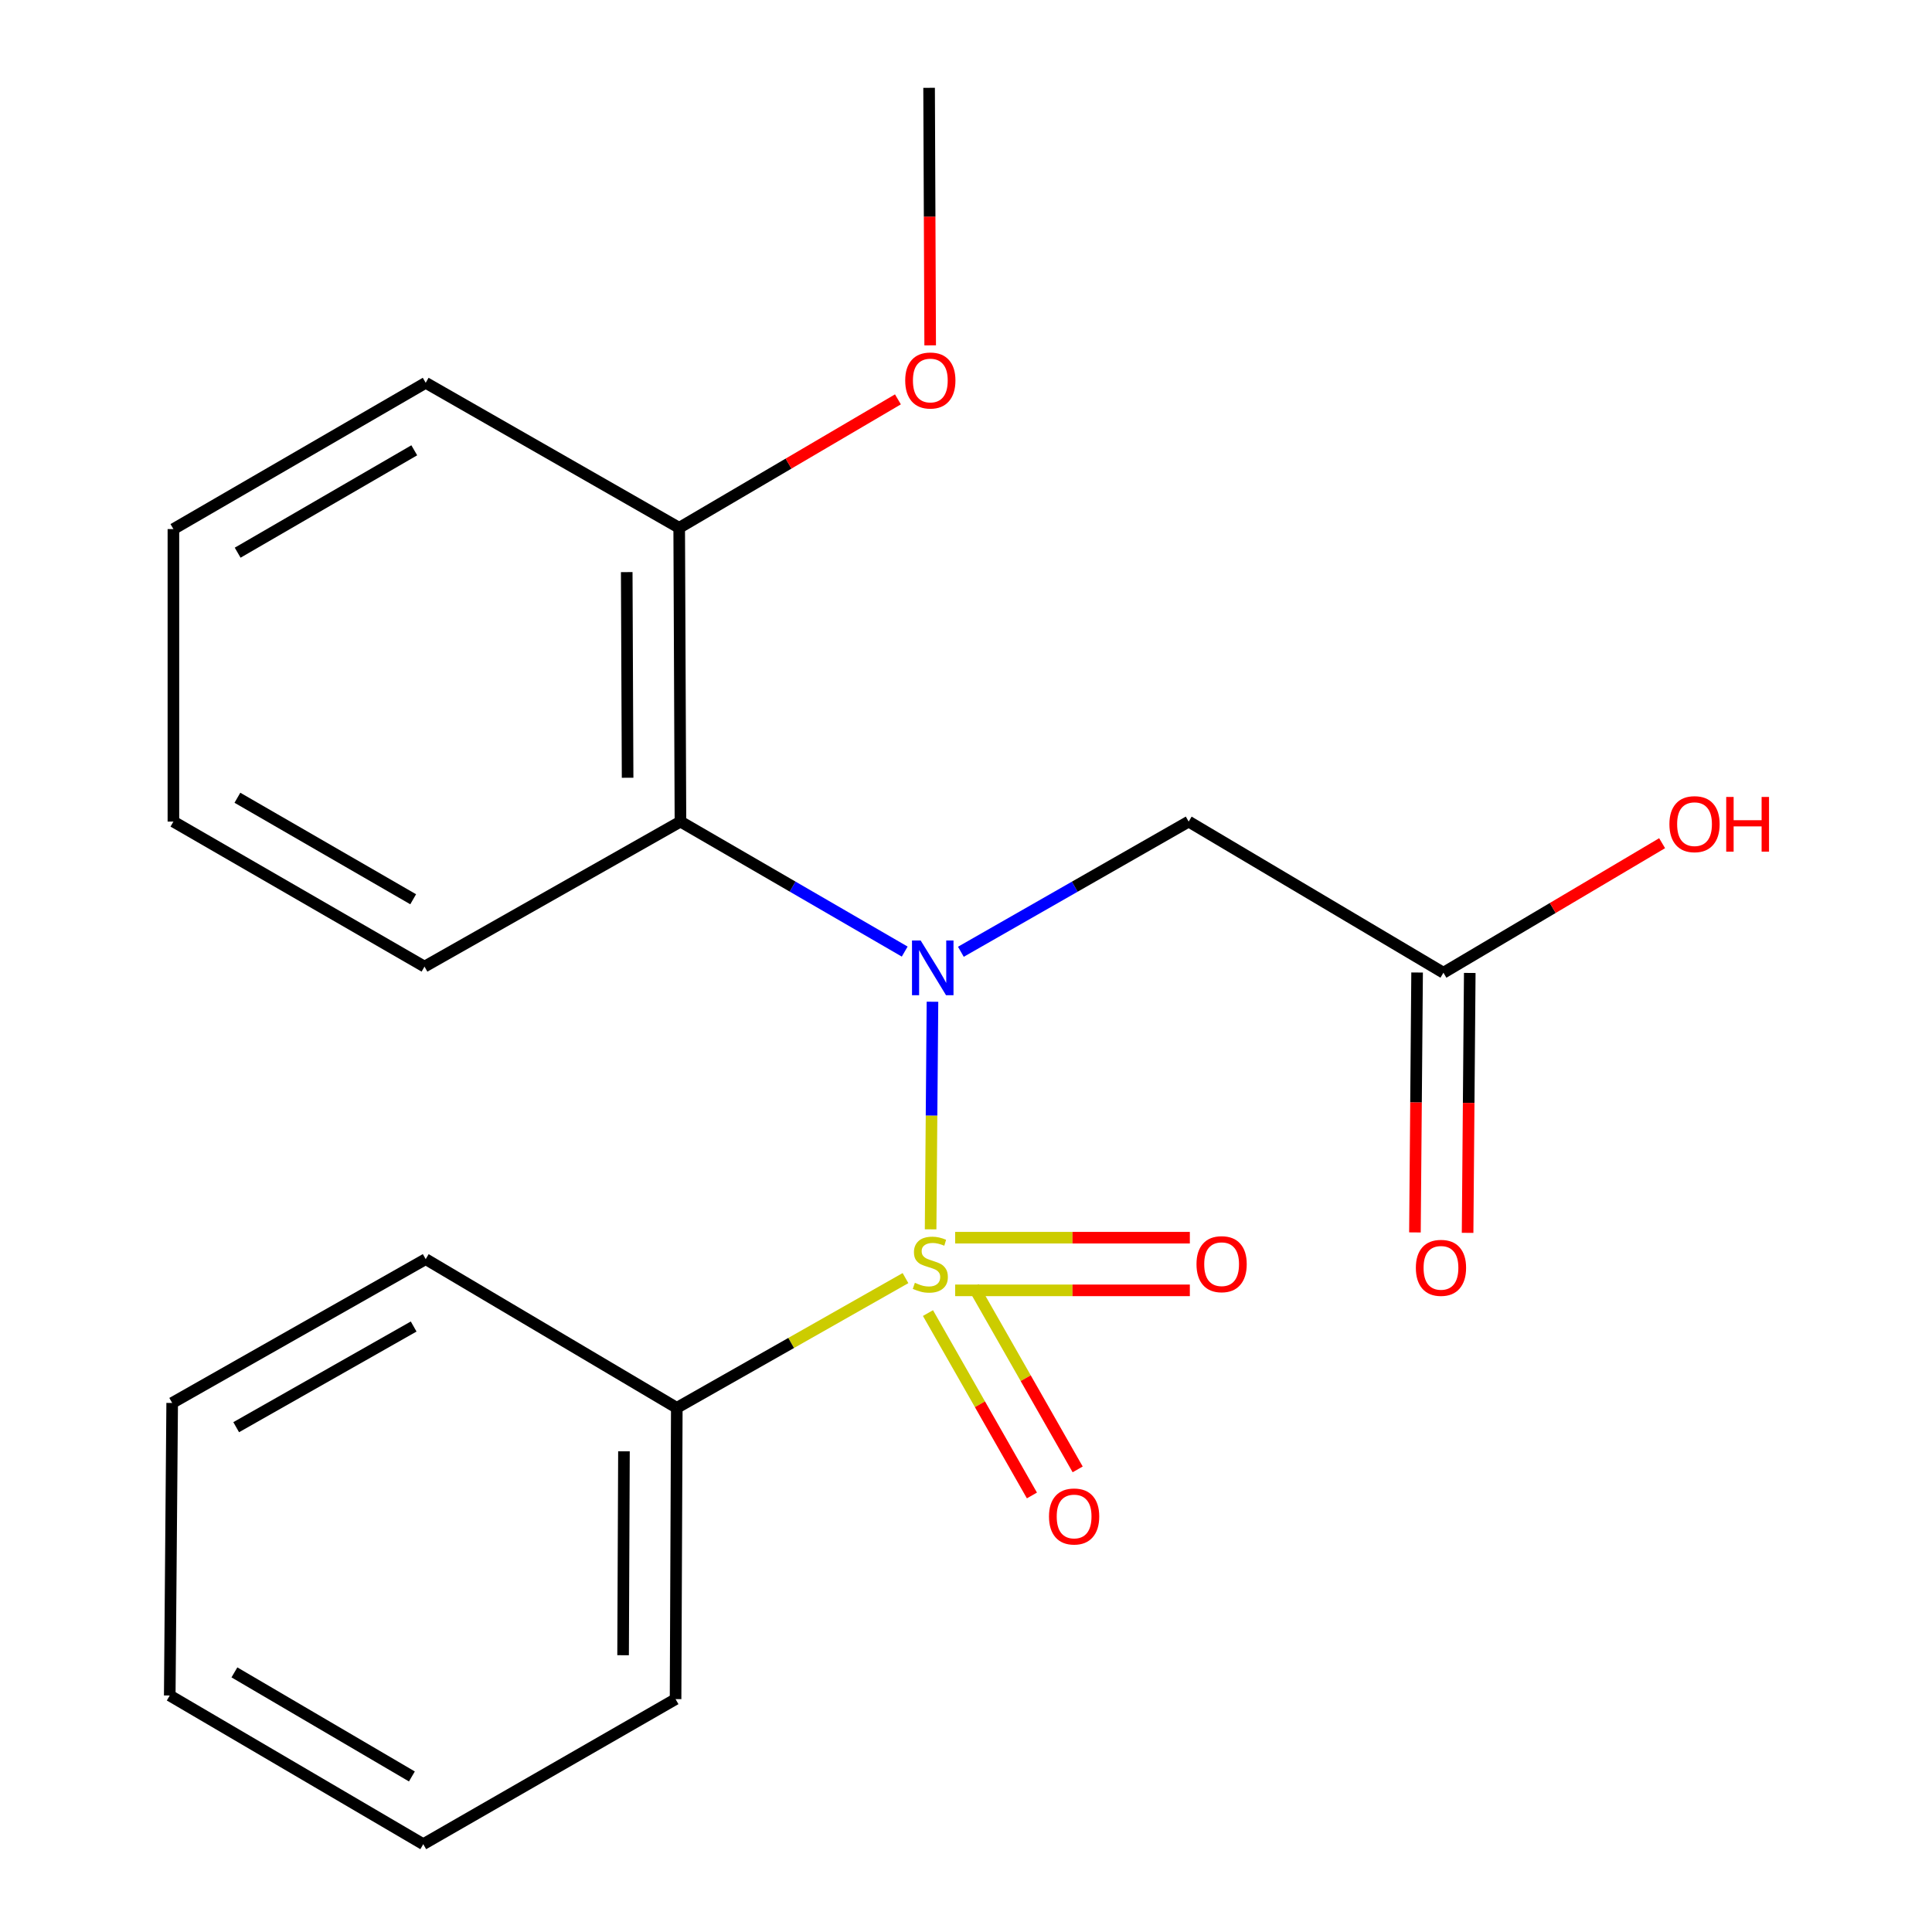 <?xml version='1.0' encoding='iso-8859-1'?>
<svg version='1.1' baseProfile='full'
              xmlns='http://www.w3.org/2000/svg'
                      xmlns:rdkit='http://www.rdkit.org/xml'
                      xmlns:xlink='http://www.w3.org/1999/xlink'
                  xml:space='preserve'
width='1000px' height='1000px' viewBox='0 0 1000 1000'>
<!-- END OF HEADER -->
<rect style='opacity:1.0;fill:#FFFFFF;stroke:none' width='1000' height='1000' x='0' y='0'> </rect>
<path class='bond-0' d='M 481.681,636.303 L 482.164,577.401' style='fill:none;fill-rule:evenodd;stroke:#CCCC00;stroke-width:6px;stroke-linecap:butt;stroke-linejoin:miter;stroke-opacity:1' />
<path class='bond-0' d='M 482.164,577.401 L 482.647,518.498' style='fill:none;fill-rule:evenodd;stroke:#0000FF;stroke-width:6px;stroke-linecap:butt;stroke-linejoin:miter;stroke-opacity:1' />
<path class='bond-3' d='M 494.383,667.884 L 555.121,667.884' style='fill:none;fill-rule:evenodd;stroke:#CCCC00;stroke-width:6px;stroke-linecap:butt;stroke-linejoin:miter;stroke-opacity:1' />
<path class='bond-3' d='M 555.121,667.884 L 615.859,667.884' style='fill:none;fill-rule:evenodd;stroke:#FF0000;stroke-width:6px;stroke-linecap:butt;stroke-linejoin:miter;stroke-opacity:1' />
<path class='bond-3' d='M 494.383,640.628 L 555.121,640.628' style='fill:none;fill-rule:evenodd;stroke:#CCCC00;stroke-width:6px;stroke-linecap:butt;stroke-linejoin:miter;stroke-opacity:1' />
<path class='bond-3' d='M 555.121,640.628 L 615.859,640.628' style='fill:none;fill-rule:evenodd;stroke:#FF0000;stroke-width:6px;stroke-linecap:butt;stroke-linejoin:miter;stroke-opacity:1' />
<path class='bond-4' d='M 480.316,679.642 L 507.219,726.846' style='fill:none;fill-rule:evenodd;stroke:#CCCC00;stroke-width:6px;stroke-linecap:butt;stroke-linejoin:miter;stroke-opacity:1' />
<path class='bond-4' d='M 507.219,726.846 L 534.121,774.051' style='fill:none;fill-rule:evenodd;stroke:#FF0000;stroke-width:6px;stroke-linecap:butt;stroke-linejoin:miter;stroke-opacity:1' />
<path class='bond-4' d='M 503.996,666.146 L 530.899,713.35' style='fill:none;fill-rule:evenodd;stroke:#CCCC00;stroke-width:6px;stroke-linecap:butt;stroke-linejoin:miter;stroke-opacity:1' />
<path class='bond-4' d='M 530.899,713.35 L 557.802,760.555' style='fill:none;fill-rule:evenodd;stroke:#FF0000;stroke-width:6px;stroke-linecap:butt;stroke-linejoin:miter;stroke-opacity:1' />
<path class='bond-5' d='M 468.682,661.546 L 409.496,695.121' style='fill:none;fill-rule:evenodd;stroke:#CCCC00;stroke-width:6px;stroke-linecap:butt;stroke-linejoin:miter;stroke-opacity:1' />
<path class='bond-5' d='M 409.496,695.121 L 350.31,728.696' style='fill:none;fill-rule:evenodd;stroke:#000000;stroke-width:6px;stroke-linecap:butt;stroke-linejoin:miter;stroke-opacity:1' />
<path class='bond-1' d='M 468.277,492.541 L 410.24,458.899' style='fill:none;fill-rule:evenodd;stroke:#0000FF;stroke-width:6px;stroke-linecap:butt;stroke-linejoin:miter;stroke-opacity:1' />
<path class='bond-1' d='M 410.24,458.899 L 352.202,425.257' style='fill:none;fill-rule:evenodd;stroke:#000000;stroke-width:6px;stroke-linecap:butt;stroke-linejoin:miter;stroke-opacity:1' />
<path class='bond-2' d='M 497.345,492.637 L 556.301,458.947' style='fill:none;fill-rule:evenodd;stroke:#0000FF;stroke-width:6px;stroke-linecap:butt;stroke-linejoin:miter;stroke-opacity:1' />
<path class='bond-2' d='M 556.301,458.947 L 615.257,425.257' style='fill:none;fill-rule:evenodd;stroke:#000000;stroke-width:6px;stroke-linecap:butt;stroke-linejoin:miter;stroke-opacity:1' />
<path class='bond-7' d='M 352.202,425.257 L 351.551,273.197' style='fill:none;fill-rule:evenodd;stroke:#000000;stroke-width:6px;stroke-linecap:butt;stroke-linejoin:miter;stroke-opacity:1' />
<path class='bond-7' d='M 324.849,402.565 L 324.393,296.122' style='fill:none;fill-rule:evenodd;stroke:#000000;stroke-width:6px;stroke-linecap:butt;stroke-linejoin:miter;stroke-opacity:1' />
<path class='bond-10' d='M 352.202,425.257 L 219.721,500.318' style='fill:none;fill-rule:evenodd;stroke:#000000;stroke-width:6px;stroke-linecap:butt;stroke-linejoin:miter;stroke-opacity:1' />
<path class='bond-6' d='M 615.257,425.257 L 747.117,503.483' style='fill:none;fill-rule:evenodd;stroke:#000000;stroke-width:6px;stroke-linecap:butt;stroke-linejoin:miter;stroke-opacity:1' />
<path class='bond-12' d='M 350.31,728.696 L 349.674,879.469' style='fill:none;fill-rule:evenodd;stroke:#000000;stroke-width:6px;stroke-linecap:butt;stroke-linejoin:miter;stroke-opacity:1' />
<path class='bond-12' d='M 322.958,751.197 L 322.513,856.738' style='fill:none;fill-rule:evenodd;stroke:#000000;stroke-width:6px;stroke-linecap:butt;stroke-linejoin:miter;stroke-opacity:1' />
<path class='bond-13' d='M 350.31,728.696 L 220.342,651.727' style='fill:none;fill-rule:evenodd;stroke:#000000;stroke-width:6px;stroke-linecap:butt;stroke-linejoin:miter;stroke-opacity:1' />
<path class='bond-8' d='M 733.489,503.369 L 732.929,570.634' style='fill:none;fill-rule:evenodd;stroke:#000000;stroke-width:6px;stroke-linecap:butt;stroke-linejoin:miter;stroke-opacity:1' />
<path class='bond-8' d='M 732.929,570.634 L 732.368,637.898' style='fill:none;fill-rule:evenodd;stroke:#FF0000;stroke-width:6px;stroke-linecap:butt;stroke-linejoin:miter;stroke-opacity:1' />
<path class='bond-8' d='M 760.745,503.596 L 760.184,570.861' style='fill:none;fill-rule:evenodd;stroke:#000000;stroke-width:6px;stroke-linecap:butt;stroke-linejoin:miter;stroke-opacity:1' />
<path class='bond-8' d='M 760.184,570.861 L 759.624,638.125' style='fill:none;fill-rule:evenodd;stroke:#FF0000;stroke-width:6px;stroke-linecap:butt;stroke-linejoin:miter;stroke-opacity:1' />
<path class='bond-9' d='M 747.117,503.483 L 803.713,469.959' style='fill:none;fill-rule:evenodd;stroke:#000000;stroke-width:6px;stroke-linecap:butt;stroke-linejoin:miter;stroke-opacity:1' />
<path class='bond-9' d='M 803.713,469.959 L 860.308,436.436' style='fill:none;fill-rule:evenodd;stroke:#FF0000;stroke-width:6px;stroke-linecap:butt;stroke-linejoin:miter;stroke-opacity:1' />
<path class='bond-11' d='M 351.551,273.197 L 408.158,239.954' style='fill:none;fill-rule:evenodd;stroke:#000000;stroke-width:6px;stroke-linecap:butt;stroke-linejoin:miter;stroke-opacity:1' />
<path class='bond-11' d='M 408.158,239.954 L 464.765,206.711' style='fill:none;fill-rule:evenodd;stroke:#FF0000;stroke-width:6px;stroke-linecap:butt;stroke-linejoin:miter;stroke-opacity:1' />
<path class='bond-14' d='M 351.551,273.197 L 220.342,198.136' style='fill:none;fill-rule:evenodd;stroke:#000000;stroke-width:6px;stroke-linecap:butt;stroke-linejoin:miter;stroke-opacity:1' />
<path class='bond-16' d='M 219.721,500.318 L 89.754,425.257' style='fill:none;fill-rule:evenodd;stroke:#000000;stroke-width:6px;stroke-linecap:butt;stroke-linejoin:miter;stroke-opacity:1' />
<path class='bond-16' d='M 213.858,465.456 L 122.88,412.913' style='fill:none;fill-rule:evenodd;stroke:#000000;stroke-width:6px;stroke-linecap:butt;stroke-linejoin:miter;stroke-opacity:1' />
<path class='bond-15' d='M 481.458,178.758 L 481.178,112.106' style='fill:none;fill-rule:evenodd;stroke:#FF0000;stroke-width:6px;stroke-linecap:butt;stroke-linejoin:miter;stroke-opacity:1' />
<path class='bond-15' d='M 481.178,112.106 L 480.898,45.455' style='fill:none;fill-rule:evenodd;stroke:#000000;stroke-width:6px;stroke-linecap:butt;stroke-linejoin:miter;stroke-opacity:1' />
<path class='bond-19' d='M 349.674,879.469 L 219.085,954.545' style='fill:none;fill-rule:evenodd;stroke:#000000;stroke-width:6px;stroke-linecap:butt;stroke-linejoin:miter;stroke-opacity:1' />
<path class='bond-18' d='M 220.342,651.727 L 89.118,726.167' style='fill:none;fill-rule:evenodd;stroke:#000000;stroke-width:6px;stroke-linecap:butt;stroke-linejoin:miter;stroke-opacity:1' />
<path class='bond-18' d='M 214.107,686.601 L 122.25,738.709' style='fill:none;fill-rule:evenodd;stroke:#000000;stroke-width:6px;stroke-linecap:butt;stroke-linejoin:miter;stroke-opacity:1' />
<path class='bond-22' d='M 220.342,198.136 L 89.754,273.848' style='fill:none;fill-rule:evenodd;stroke:#000000;stroke-width:6px;stroke-linecap:butt;stroke-linejoin:miter;stroke-opacity:1' />
<path class='bond-22' d='M 214.425,233.072 L 123.013,286.071' style='fill:none;fill-rule:evenodd;stroke:#000000;stroke-width:6px;stroke-linecap:butt;stroke-linejoin:miter;stroke-opacity:1' />
<path class='bond-17' d='M 89.754,425.257 L 89.754,273.848' style='fill:none;fill-rule:evenodd;stroke:#000000;stroke-width:6px;stroke-linecap:butt;stroke-linejoin:miter;stroke-opacity:1' />
<path class='bond-20' d='M 89.118,726.167 L 87.861,877.592' style='fill:none;fill-rule:evenodd;stroke:#000000;stroke-width:6px;stroke-linecap:butt;stroke-linejoin:miter;stroke-opacity:1' />
<path class='bond-21' d='M 219.085,954.545 L 87.861,877.592' style='fill:none;fill-rule:evenodd;stroke:#000000;stroke-width:6px;stroke-linecap:butt;stroke-linejoin:miter;stroke-opacity:1' />
<path class='bond-21' d='M 213.19,919.491 L 121.333,865.623' style='fill:none;fill-rule:evenodd;stroke:#000000;stroke-width:6px;stroke-linecap:butt;stroke-linejoin:miter;stroke-opacity:1' />
<path  class='atom-0' d='M 473.534 663.976
Q 473.854 664.096, 475.174 664.656
Q 476.494 665.216, 477.934 665.576
Q 479.414 665.896, 480.854 665.896
Q 483.534 665.896, 485.094 664.616
Q 486.654 663.296, 486.654 661.016
Q 486.654 659.456, 485.854 658.496
Q 485.094 657.536, 483.894 657.016
Q 482.694 656.496, 480.694 655.896
Q 478.174 655.136, 476.654 654.416
Q 475.174 653.696, 474.094 652.176
Q 473.054 650.656, 473.054 648.096
Q 473.054 644.536, 475.454 642.336
Q 477.894 640.136, 482.694 640.136
Q 485.974 640.136, 489.694 641.696
L 488.774 644.776
Q 485.374 643.376, 482.814 643.376
Q 480.054 643.376, 478.534 644.536
Q 477.014 645.656, 477.054 647.616
Q 477.054 649.136, 477.814 650.056
Q 478.614 650.976, 479.734 651.496
Q 480.894 652.016, 482.814 652.616
Q 485.374 653.416, 486.894 654.216
Q 488.414 655.016, 489.494 656.656
Q 490.614 658.256, 490.614 661.016
Q 490.614 664.936, 487.974 667.056
Q 485.374 669.136, 481.014 669.136
Q 478.494 669.136, 476.574 668.576
Q 474.694 668.056, 472.454 667.136
L 473.534 663.976
' fill='#CCCC00'/>
<path  class='atom-1' d='M 476.531 486.794
L 485.811 501.794
Q 486.731 503.274, 488.211 505.954
Q 489.691 508.634, 489.771 508.794
L 489.771 486.794
L 493.531 486.794
L 493.531 515.114
L 489.651 515.114
L 479.691 498.714
Q 478.531 496.794, 477.291 494.594
Q 476.091 492.394, 475.731 491.714
L 475.731 515.114
L 472.051 515.114
L 472.051 486.794
L 476.531 486.794
' fill='#0000FF'/>
<path  class='atom-4' d='M 619.307 654.336
Q 619.307 647.536, 622.667 643.736
Q 626.027 639.936, 632.307 639.936
Q 638.587 639.936, 641.947 643.736
Q 645.307 647.536, 645.307 654.336
Q 645.307 661.216, 641.907 665.136
Q 638.507 669.016, 632.307 669.016
Q 626.067 669.016, 622.667 665.136
Q 619.307 661.256, 619.307 654.336
M 632.307 665.816
Q 636.627 665.816, 638.947 662.936
Q 641.307 660.016, 641.307 654.336
Q 641.307 648.776, 638.947 645.976
Q 636.627 643.136, 632.307 643.136
Q 627.987 643.136, 625.627 645.936
Q 623.307 648.736, 623.307 654.336
Q 623.307 660.056, 625.627 662.936
Q 627.987 665.816, 632.307 665.816
' fill='#FF0000'/>
<path  class='atom-5' d='M 542.959 784.924
Q 542.959 778.124, 546.319 774.324
Q 549.679 770.524, 555.959 770.524
Q 562.239 770.524, 565.599 774.324
Q 568.959 778.124, 568.959 784.924
Q 568.959 791.804, 565.559 795.724
Q 562.159 799.604, 555.959 799.604
Q 549.719 799.604, 546.319 795.724
Q 542.959 791.844, 542.959 784.924
M 555.959 796.404
Q 560.279 796.404, 562.599 793.524
Q 564.959 790.604, 564.959 784.924
Q 564.959 779.364, 562.599 776.564
Q 560.279 773.724, 555.959 773.724
Q 551.639 773.724, 549.279 776.524
Q 546.959 779.324, 546.959 784.924
Q 546.959 790.644, 549.279 793.524
Q 551.639 796.404, 555.959 796.404
' fill='#FF0000'/>
<path  class='atom-9' d='M 732.845 656.229
Q 732.845 649.429, 736.205 645.629
Q 739.565 641.829, 745.845 641.829
Q 752.125 641.829, 755.485 645.629
Q 758.845 649.429, 758.845 656.229
Q 758.845 663.109, 755.445 667.029
Q 752.045 670.909, 745.845 670.909
Q 739.605 670.909, 736.205 667.029
Q 732.845 663.149, 732.845 656.229
M 745.845 667.709
Q 750.165 667.709, 752.485 664.829
Q 754.845 661.909, 754.845 656.229
Q 754.845 650.669, 752.485 647.869
Q 750.165 645.029, 745.845 645.029
Q 741.525 645.029, 739.165 647.829
Q 736.845 650.629, 736.845 656.229
Q 736.845 661.949, 739.165 664.829
Q 741.525 667.709, 745.845 667.709
' fill='#FF0000'/>
<path  class='atom-10' d='M 864.084 426.579
Q 864.084 419.779, 867.444 415.979
Q 870.804 412.179, 877.084 412.179
Q 883.364 412.179, 886.724 415.979
Q 890.084 419.779, 890.084 426.579
Q 890.084 433.459, 886.684 437.379
Q 883.284 441.259, 877.084 441.259
Q 870.844 441.259, 867.444 437.379
Q 864.084 433.499, 864.084 426.579
M 877.084 438.059
Q 881.404 438.059, 883.724 435.179
Q 886.084 432.259, 886.084 426.579
Q 886.084 421.019, 883.724 418.219
Q 881.404 415.379, 877.084 415.379
Q 872.764 415.379, 870.404 418.179
Q 868.084 420.979, 868.084 426.579
Q 868.084 432.299, 870.404 435.179
Q 872.764 438.059, 877.084 438.059
' fill='#FF0000'/>
<path  class='atom-10' d='M 893.484 412.499
L 897.324 412.499
L 897.324 424.539
L 911.804 424.539
L 911.804 412.499
L 915.644 412.499
L 915.644 440.819
L 911.804 440.819
L 911.804 427.739
L 897.324 427.739
L 897.324 440.819
L 893.484 440.819
L 893.484 412.499
' fill='#FF0000'/>
<path  class='atom-12' d='M 468.534 196.944
Q 468.534 190.144, 471.894 186.344
Q 475.254 182.544, 481.534 182.544
Q 487.814 182.544, 491.174 186.344
Q 494.534 190.144, 494.534 196.944
Q 494.534 203.824, 491.134 207.744
Q 487.734 211.624, 481.534 211.624
Q 475.294 211.624, 471.894 207.744
Q 468.534 203.864, 468.534 196.944
M 481.534 208.424
Q 485.854 208.424, 488.174 205.544
Q 490.534 202.624, 490.534 196.944
Q 490.534 191.384, 488.174 188.584
Q 485.854 185.744, 481.534 185.744
Q 477.214 185.744, 474.854 188.544
Q 472.534 191.344, 472.534 196.944
Q 472.534 202.664, 474.854 205.544
Q 477.214 208.424, 481.534 208.424
' fill='#FF0000'/>
</svg>
